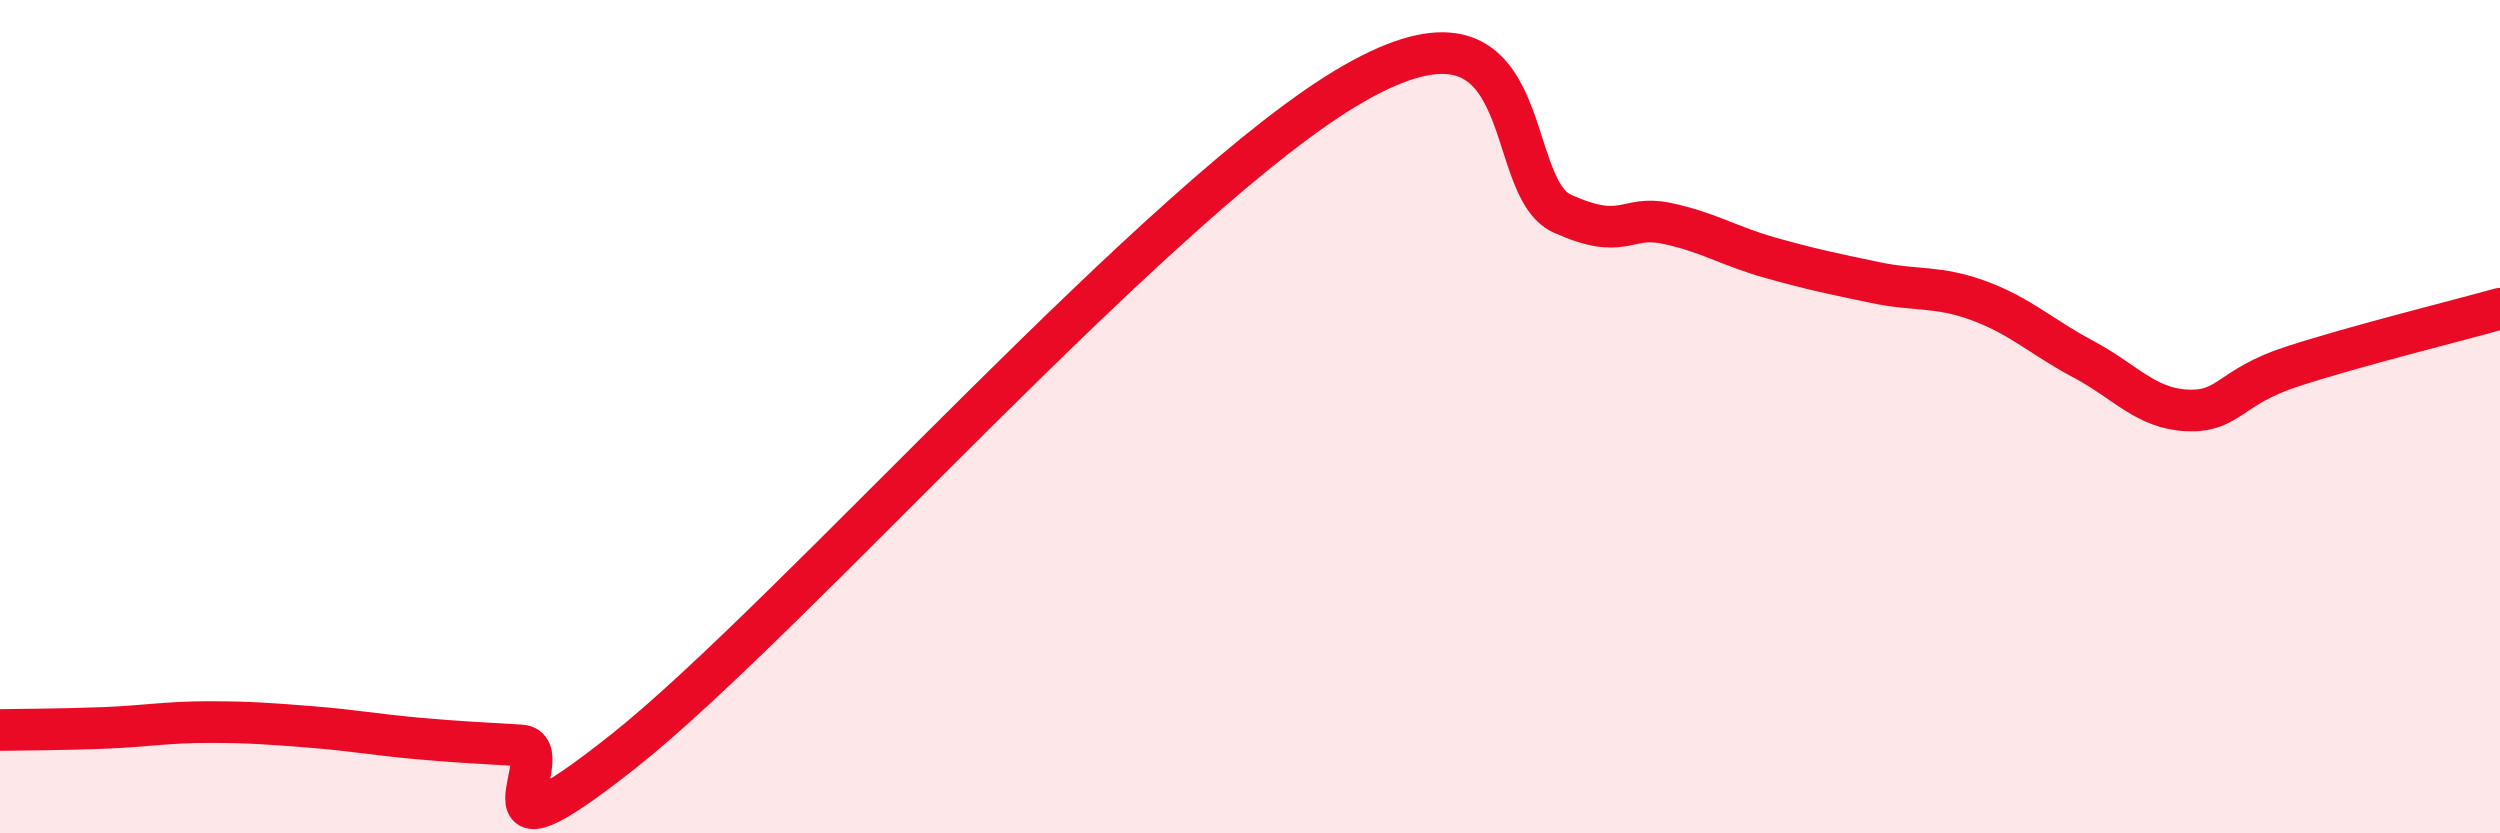 
    <svg width="60" height="20" viewBox="0 0 60 20" xmlns="http://www.w3.org/2000/svg">
      <path
        d="M 0,17.52 C 0.5,17.51 1.5,17.51 2.5,17.47 C 3.5,17.43 4,17.33 5,17.33 C 6,17.33 6.5,17.37 7.5,17.45 C 8.5,17.53 9,17.63 10,17.72 C 11,17.81 11.5,17.83 12.5,17.89 C 13.5,17.95 11,21.18 15,18 C 19,14.82 28,4.57 32.5,2 C 37,-0.57 36,4.46 37.5,5.13 C 39,5.8 39,5.15 40,5.36 C 41,5.57 41.5,5.91 42.5,6.19 C 43.5,6.47 44,6.57 45,6.78 C 46,6.99 46.5,6.85 47.5,7.22 C 48.5,7.59 49,8.09 50,8.62 C 51,9.15 51.5,9.81 52.5,9.85 C 53.5,9.89 53.5,9.29 55,8.8 C 56.5,8.31 59,7.69 60,7.41L60 20L0 20Z"
        fill="#EB0A25"
        opacity="0.1"
        stroke-linecap="round"
        stroke-linejoin="round"
      />
      <path
        d="M 0,17.52 C 0.5,17.51 1.5,17.51 2.5,17.47 C 3.5,17.43 4,17.33 5,17.33 C 6,17.33 6.5,17.37 7.5,17.45 C 8.5,17.53 9,17.63 10,17.72 C 11,17.81 11.5,17.83 12.5,17.89 C 13.5,17.95 11,21.18 15,18 C 19,14.82 28,4.57 32.5,2 C 37,-0.57 36,4.46 37.5,5.13 C 39,5.8 39,5.15 40,5.36 C 41,5.57 41.5,5.91 42.5,6.19 C 43.5,6.47 44,6.57 45,6.78 C 46,6.99 46.5,6.85 47.5,7.22 C 48.5,7.59 49,8.09 50,8.62 C 51,9.15 51.5,9.81 52.5,9.85 C 53.5,9.89 53.5,9.29 55,8.8 C 56.5,8.31 59,7.69 60,7.41"
        stroke="#EB0A25"
        stroke-width="1"
        fill="none"
        stroke-linecap="round"
        stroke-linejoin="round"
      />
    </svg>
  
